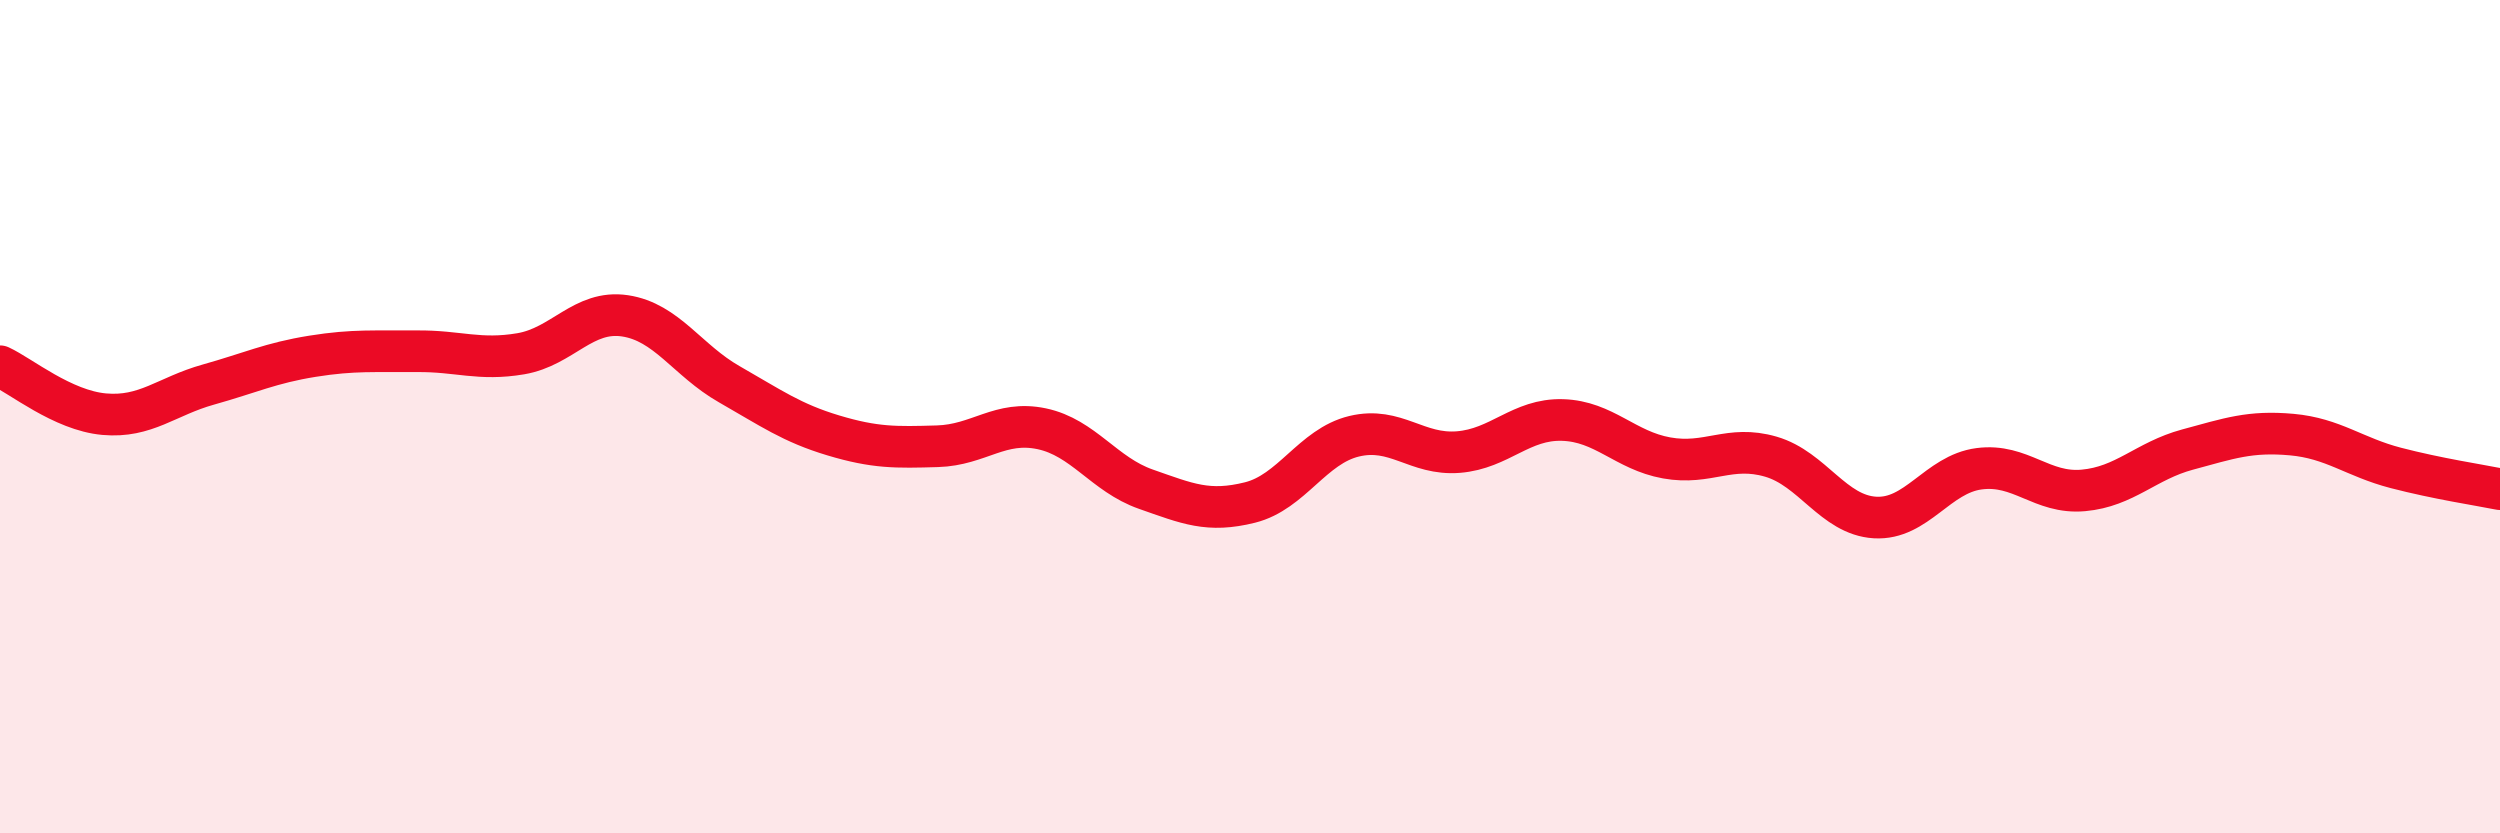 
    <svg width="60" height="20" viewBox="0 0 60 20" xmlns="http://www.w3.org/2000/svg">
      <path
        d="M 0,8.79 C 0.5,9.02 1.5,9.85 2.5,9.94 C 3.5,10.03 4,9.51 5,9.23 C 6,8.95 6.5,8.71 7.5,8.55 C 8.5,8.39 9,8.44 10,8.43 C 11,8.42 11.5,8.66 12.5,8.49 C 13.5,8.32 14,7.43 15,7.58 C 16,7.73 16.5,8.65 17.5,9.22 C 18.5,9.79 19,10.15 20,10.45 C 21,10.75 21.5,10.74 22.5,10.71 C 23.5,10.68 24,10.08 25,10.29 C 26,10.5 26.5,11.39 27.5,11.74 C 28.5,12.09 29,12.31 30,12.06 C 31,11.81 31.5,10.71 32.5,10.47 C 33.5,10.23 34,10.93 35,10.85 C 36,10.77 36.5,10.05 37.5,10.08 C 38.5,10.11 39,10.81 40,10.99 C 41,11.17 41.5,10.67 42.5,10.96 C 43.5,11.25 44,12.36 45,12.42 C 46,12.48 46.5,11.38 47.5,11.25 C 48.5,11.12 49,11.86 50,11.77 C 51,11.68 51.5,11.06 52.5,10.79 C 53.5,10.52 54,10.34 55,10.43 C 56,10.52 56.5,10.97 57.5,11.23 C 58.5,11.49 59.5,11.64 60,11.74L60 20L0 20Z"
        fill="#EB0A25"
        opacity="0.1"
        stroke-linecap="round"
        stroke-linejoin="round"
      />
      <path
        d="M 0,8.79 C 0.5,9.02 1.5,9.85 2.5,9.94 C 3.5,10.03 4,9.51 5,9.23 C 6,8.95 6.5,8.71 7.5,8.55 C 8.5,8.39 9,8.44 10,8.43 C 11,8.42 11.5,8.66 12.5,8.49 C 13.5,8.32 14,7.43 15,7.58 C 16,7.73 16.5,8.65 17.5,9.22 C 18.5,9.79 19,10.15 20,10.45 C 21,10.75 21.5,10.74 22.5,10.71 C 23.5,10.68 24,10.08 25,10.29 C 26,10.5 26.5,11.39 27.5,11.74 C 28.5,12.09 29,12.31 30,12.06 C 31,11.81 31.5,10.71 32.5,10.47 C 33.5,10.23 34,10.93 35,10.85 C 36,10.77 36.5,10.05 37.5,10.08 C 38.5,10.11 39,10.81 40,10.99 C 41,11.17 41.5,10.67 42.5,10.96 C 43.5,11.25 44,12.36 45,12.42 C 46,12.48 46.5,11.38 47.5,11.25 C 48.5,11.12 49,11.86 50,11.77 C 51,11.68 51.5,11.06 52.5,10.79 C 53.5,10.52 54,10.34 55,10.43 C 56,10.52 56.5,10.97 57.5,11.23 C 58.5,11.49 59.5,11.64 60,11.74"
        stroke="#EB0A25"
        stroke-width="1"
        fill="none"
        stroke-linecap="round"
        stroke-linejoin="round"
      />
    </svg>
  